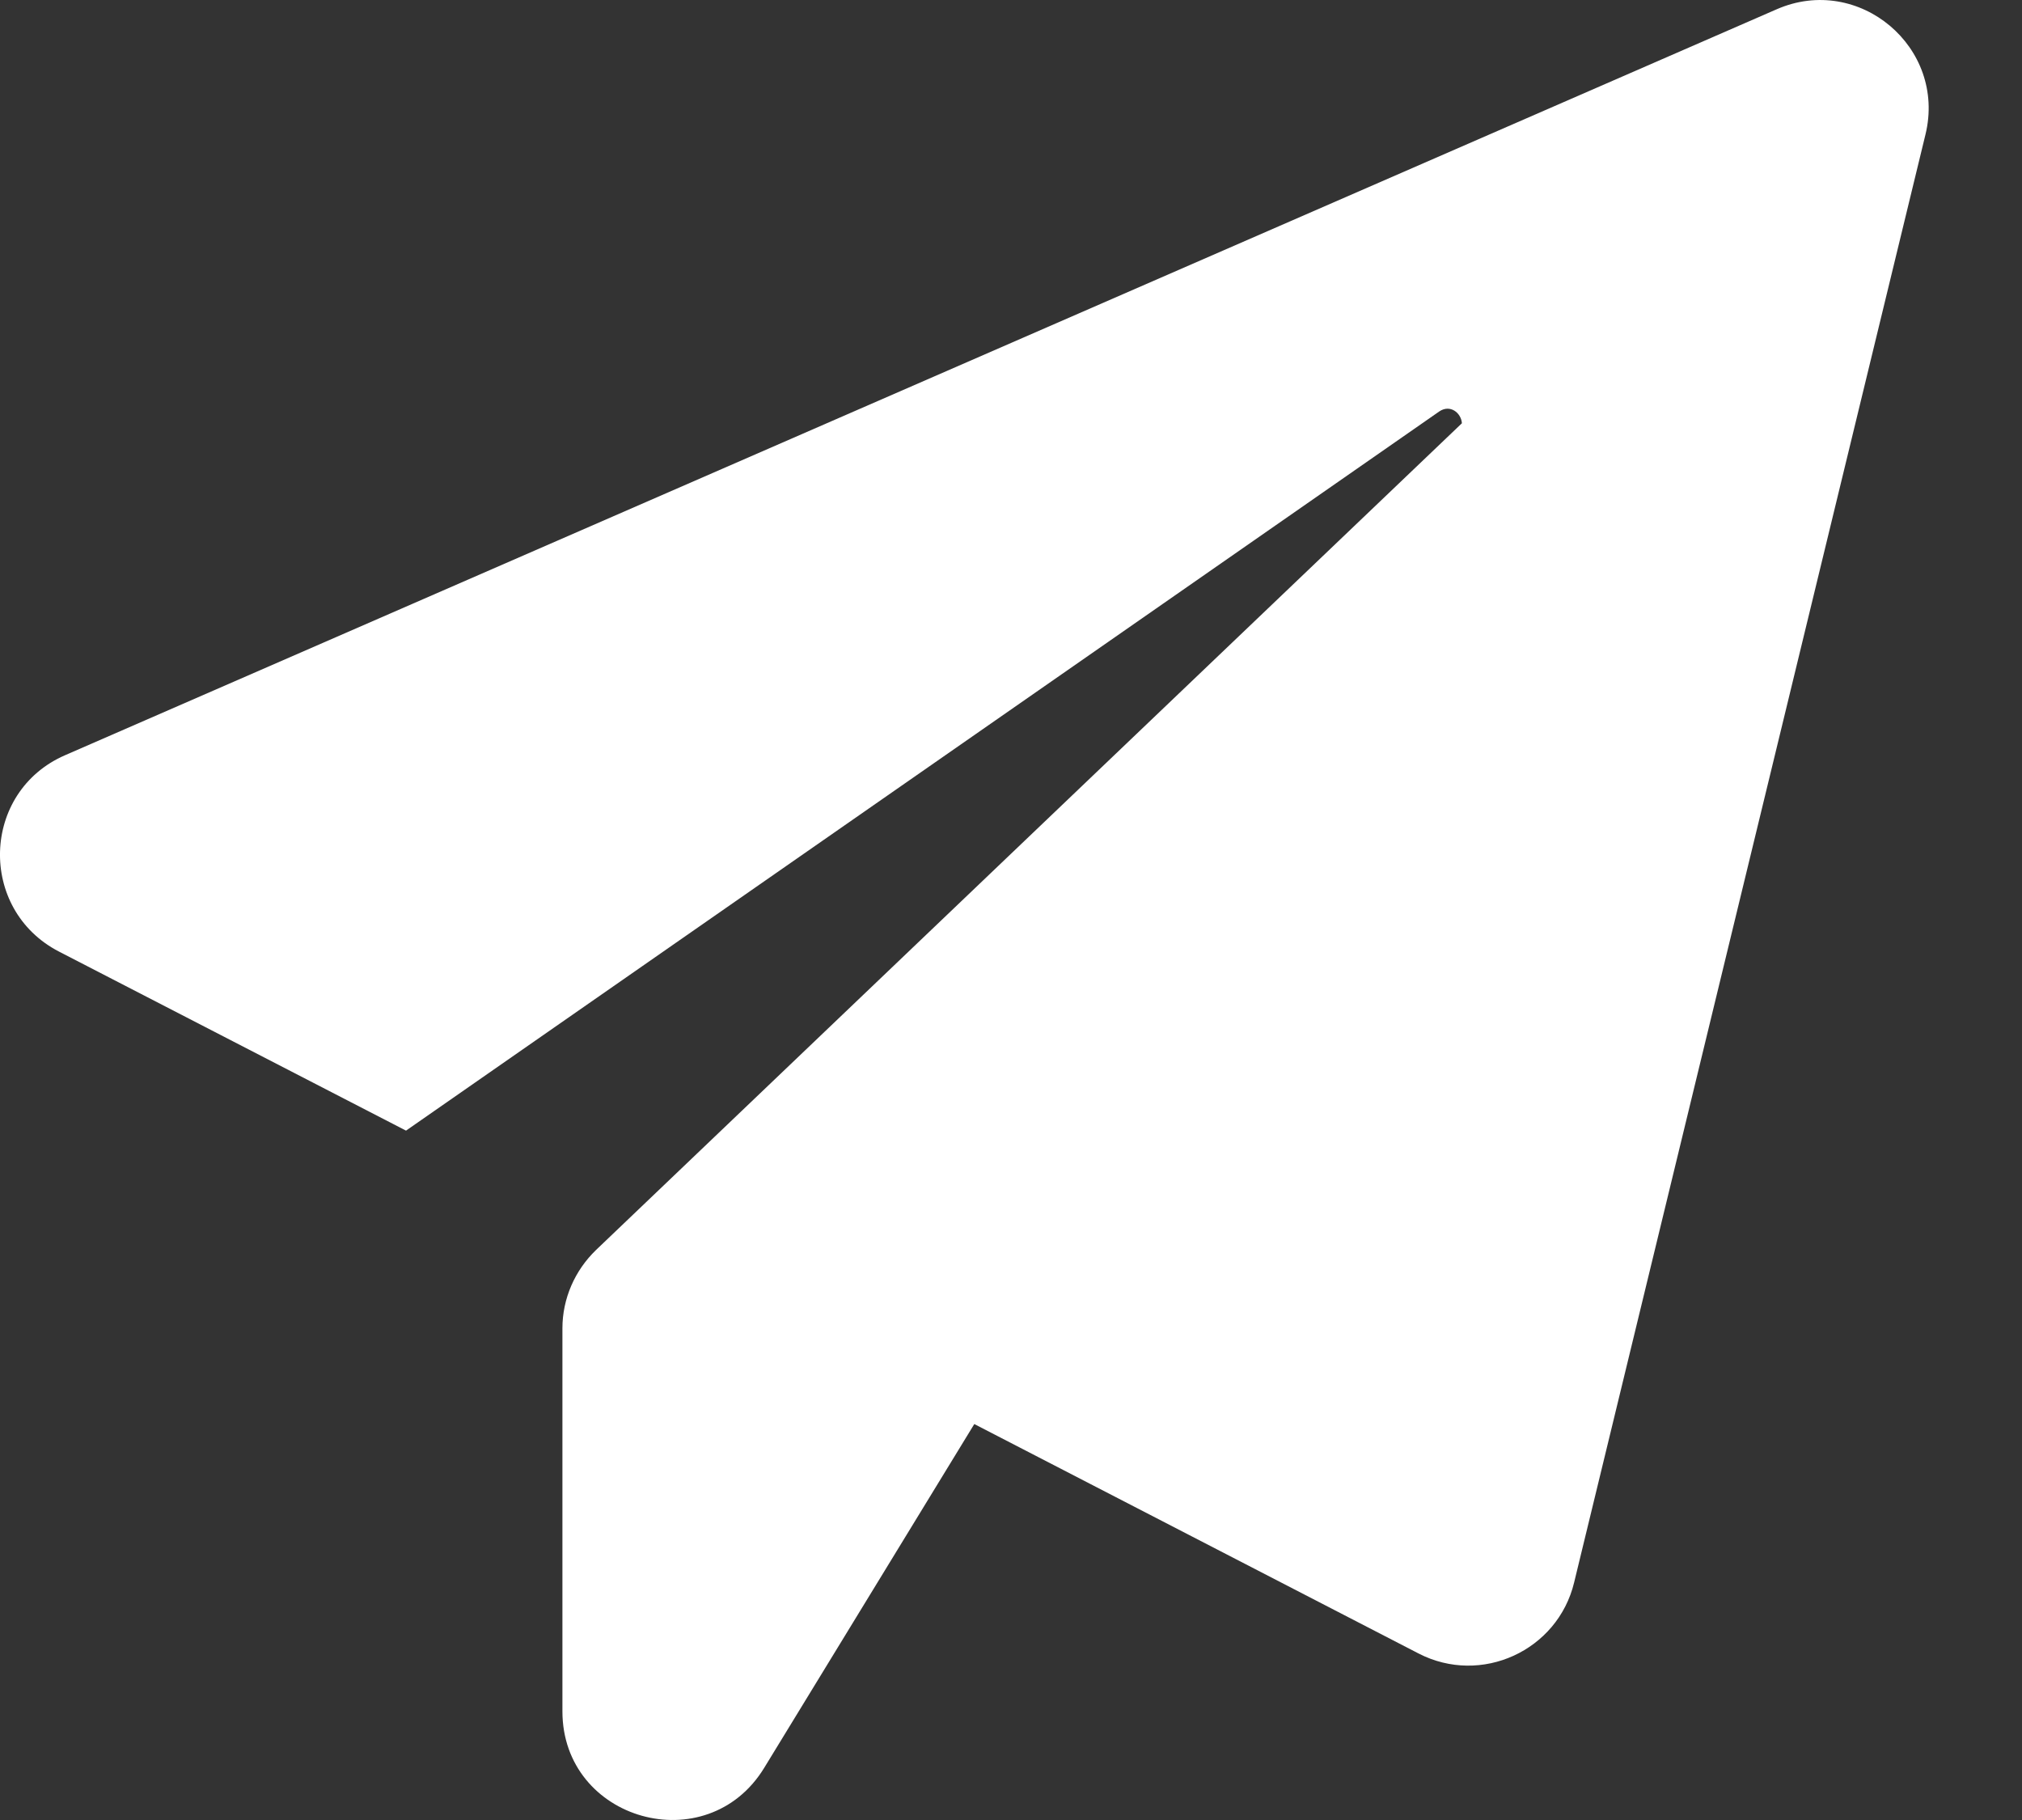 <svg width="20" height="18" viewBox="0 0 20 18" fill="none" xmlns="http://www.w3.org/2000/svg">
<rect x="0" y="0" width="20" height="18" fill="#333333" stroke="none"/>
<path d="M19.045 1.331L15.57 15.651C15.407 16.326 14.651 16.673 14.031 16.353L9.637 14.084L7.559 17.484C6.993 18.41 5.563 18.008 5.563 16.925V13.137C5.563 12.844 5.685 12.565 5.897 12.361L14.46 4.186C14.453 4.084 14.344 3.995 14.235 4.07L4.016 11.182L0.583 9.411C-0.221 8.995 -0.187 7.83 0.644 7.469L17.573 0.092C18.384 -0.263 19.256 0.466 19.045 1.331Z" fill="white"/>
</svg>
